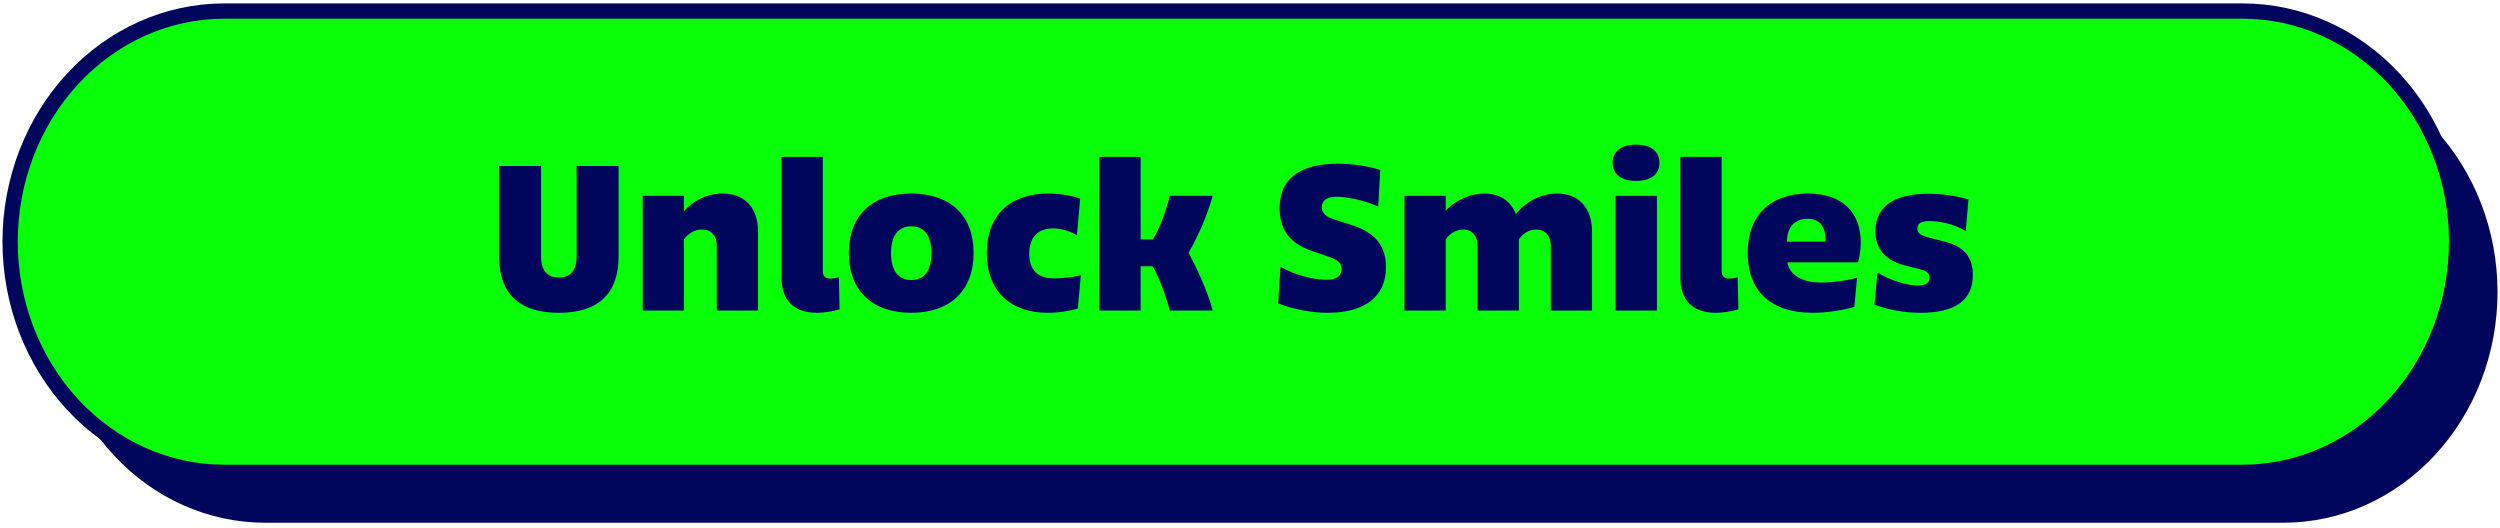 <svg width="327" height="69" viewBox="0 0 327 69" fill="none" xmlns="http://www.w3.org/2000/svg">
<path fill-rule="evenodd" clip-rule="evenodd" d="M34.676 8.036H298.676C306.102 8.036 313.224 11.215 318.475 16.872C323.726 22.53 326.676 30.203 326.676 38.205C326.676 46.206 323.726 53.879 318.475 59.537C313.224 65.195 306.102 68.373 298.676 68.373H34.676C27.25 68.373 20.128 65.195 14.877 59.537C9.626 53.879 6.676 46.206 6.676 38.205C6.676 30.203 9.626 22.53 14.877 16.872C20.128 11.215 27.25 8.036 34.676 8.036Z" fill="#01055C"/>
<path fill-rule="evenodd" clip-rule="evenodd" d="M29.324 1.446H293.324C300.75 1.446 307.872 4.624 313.123 10.282C318.374 15.94 321.324 23.613 321.324 31.614C321.324 39.615 318.374 47.289 313.123 52.947C307.872 58.604 300.75 61.783 293.324 61.783H29.324C21.898 61.783 14.776 58.604 9.525 52.947C4.274 47.289 1.324 39.615 1.324 31.614C1.324 23.613 4.274 15.94 9.525 10.282C14.776 4.624 21.898 1.446 29.324 1.446Z" fill="#08FF08" stroke="#01055C" stroke-width="2"/>
<path d="M75.422 21.714H80.912V33.534C80.912 38.304 78.392 40.914 73.082 40.914C67.802 40.914 65.282 38.304 65.282 33.534V21.714H70.772V33.564C70.772 35.394 71.582 36.294 73.112 36.294C74.612 36.294 75.422 35.394 75.422 33.564V21.714ZM84.061 40.614V25.614H89.461V27.654C90.571 26.274 92.491 25.314 94.531 25.314C97.231 25.314 99.151 26.964 99.151 30.324V40.614H93.751V32.154C93.751 30.834 93.061 30.024 91.801 30.024C90.841 30.024 89.971 30.564 89.461 31.314V40.614H84.061ZM102.224 36.414V20.514H107.624V35.424C107.624 36.114 107.954 36.444 108.614 36.444C108.854 36.444 109.304 36.384 109.724 36.264L109.814 40.464C108.884 40.734 107.804 40.914 106.844 40.914C103.844 40.914 102.224 39.234 102.224 36.414ZM119.187 40.914C114.117 40.914 111.027 38.034 111.027 33.084C111.027 28.134 114.117 25.314 119.187 25.314C124.257 25.314 127.347 28.134 127.347 33.084C127.347 38.034 124.257 40.914 119.187 40.914ZM116.547 33.114C116.547 35.514 117.567 36.624 119.187 36.624C120.837 36.624 121.827 35.514 121.827 33.114C121.827 30.714 120.837 29.604 119.187 29.604C117.567 29.604 116.547 30.714 116.547 33.114ZM129.074 33.084C129.074 27.954 132.284 25.314 137.144 25.314C138.674 25.314 140.174 25.584 141.284 25.974L140.864 30.774C140.144 30.324 138.944 29.874 137.744 29.874C135.824 29.874 134.624 30.984 134.624 33.174C134.624 35.334 135.734 36.414 137.924 36.414C138.734 36.414 140.414 36.264 141.374 35.994L140.984 40.344C140.144 40.644 138.494 40.914 137.054 40.914C132.254 40.914 129.074 38.184 129.074 33.084ZM149.197 20.514V31.314H150.787C151.657 29.994 152.467 27.744 153.007 25.614H158.617C157.987 27.954 156.757 30.834 155.467 33.054C156.727 35.454 158.017 38.274 158.617 40.614H153.007C152.467 38.604 151.597 36.204 150.757 34.824H149.197V40.614H143.797V20.514H149.197ZM167.49 34.884C169.38 36.024 171.96 36.594 173.46 36.594C174.78 36.594 175.47 36.114 175.47 35.184C175.47 34.194 174.66 33.864 173.55 33.504L172.74 33.204C170.58 32.544 167.37 31.524 167.37 27.264C167.37 23.004 170.52 21.414 174.96 21.414C176.91 21.414 178.86 21.714 180.54 22.224L180.27 27.024C178.47 26.154 175.95 25.734 174.81 25.734C173.52 25.734 172.89 26.244 172.89 27.114C172.89 27.984 173.58 28.404 174.69 28.764L175.92 29.154C178.02 29.784 181.29 30.774 181.29 34.944C181.29 38.814 178.47 40.914 173.67 40.914C171.6 40.914 169.26 40.494 167.19 39.684L167.49 34.884ZM183.699 40.614V25.614H189.099V27.564C190.269 26.244 192.249 25.314 194.169 25.314C196.119 25.314 197.619 26.244 198.279 28.014C199.659 26.214 201.789 25.314 203.679 25.314C206.439 25.314 208.239 27.114 208.239 30.324V40.614H202.839V32.154C202.839 30.834 202.119 30.024 200.919 30.024C199.989 30.024 199.149 30.564 198.669 31.314V40.614H193.269V32.124C193.269 30.894 192.549 30.024 191.409 30.024C190.449 30.024 189.579 30.564 189.099 31.314V40.614H183.699ZM211.326 40.614V25.614H216.726V40.614H211.326ZM210.936 21.294C210.936 19.824 212.046 18.924 213.996 18.924C215.976 18.924 217.056 19.824 217.056 21.294C217.056 22.764 215.976 23.664 213.996 23.664C212.046 23.664 210.936 22.764 210.936 21.294ZM219.792 36.414V20.514H225.192V35.424C225.192 36.114 225.522 36.444 226.182 36.444C226.422 36.444 226.872 36.384 227.292 36.264L227.382 40.464C226.452 40.734 225.372 40.914 224.412 40.914C221.412 40.914 219.792 39.234 219.792 36.414ZM237.085 40.914C231.655 40.914 228.595 38.094 228.595 33.084C228.595 27.984 231.775 25.314 236.455 25.314C241.045 25.314 243.385 27.834 243.385 31.704C243.385 32.694 243.235 33.624 243.025 34.314H233.785C233.995 35.514 235.075 36.954 238.255 36.954C239.755 36.954 241.705 36.684 242.905 36.324L242.545 40.134C241.195 40.554 239.035 40.914 237.085 40.914ZM233.725 31.614H238.765V31.284C238.765 29.634 238.015 28.614 236.425 28.614C234.745 28.614 233.755 29.694 233.725 31.614ZM245.569 35.634C247.129 36.654 249.439 37.344 250.819 37.344C251.929 37.344 252.379 36.954 252.379 36.294C252.379 35.664 251.899 35.424 251.119 35.214L249.319 34.764C246.709 34.134 245.299 32.634 245.299 30.234C245.299 26.724 248.209 25.344 252.199 25.344C254.029 25.344 255.889 25.614 257.479 26.094L257.119 30.234C255.589 29.274 253.609 28.914 252.379 28.914C251.329 28.914 250.789 29.214 250.789 29.874C250.789 30.624 251.509 30.864 252.289 31.074L254.269 31.584C256.819 32.184 258.049 33.564 258.049 35.964C258.049 39.264 255.739 40.914 251.239 40.914C248.839 40.914 246.709 40.434 245.179 39.834L245.569 35.634Z" fill="#01055C"/>
</svg>
